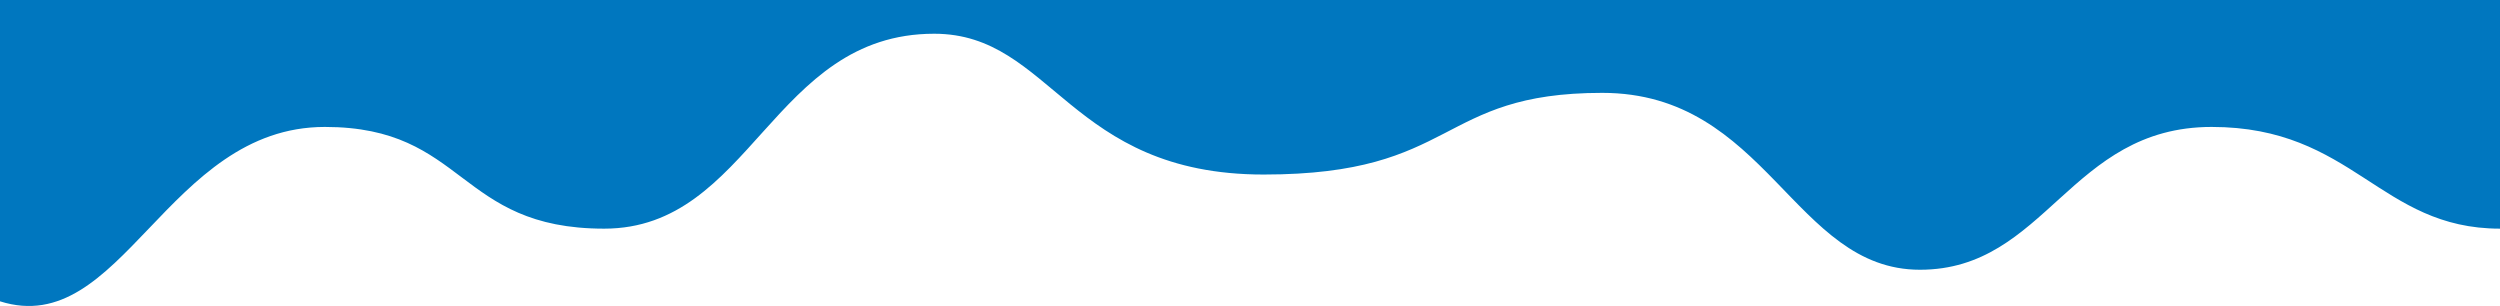 <?xml version="1.0" encoding="UTF-8"?> <svg xmlns="http://www.w3.org/2000/svg" width="1920" height="235" viewBox="0 0 1920 235" fill="none"> <path d="M249.5 97.488C128.086 97.488 93.5 261.042 0 231.41V0H1920V175.609C1827.5 175.609 1807.5 97.488 1698.5 97.488C1589.5 97.488 1571.5 207.166 1474.5 207.166C1377.5 207.166 1357 71.319 1230.5 71.319C1102.98 71.319 1120 134.047 970.5 134.047C821 134.047 808 25.908 717.5 25.908C593 25.908 577 175.609 464 175.609C351 175.609 358 97.488 249.5 97.488Z" fill="#0077BF"></path> </svg> 